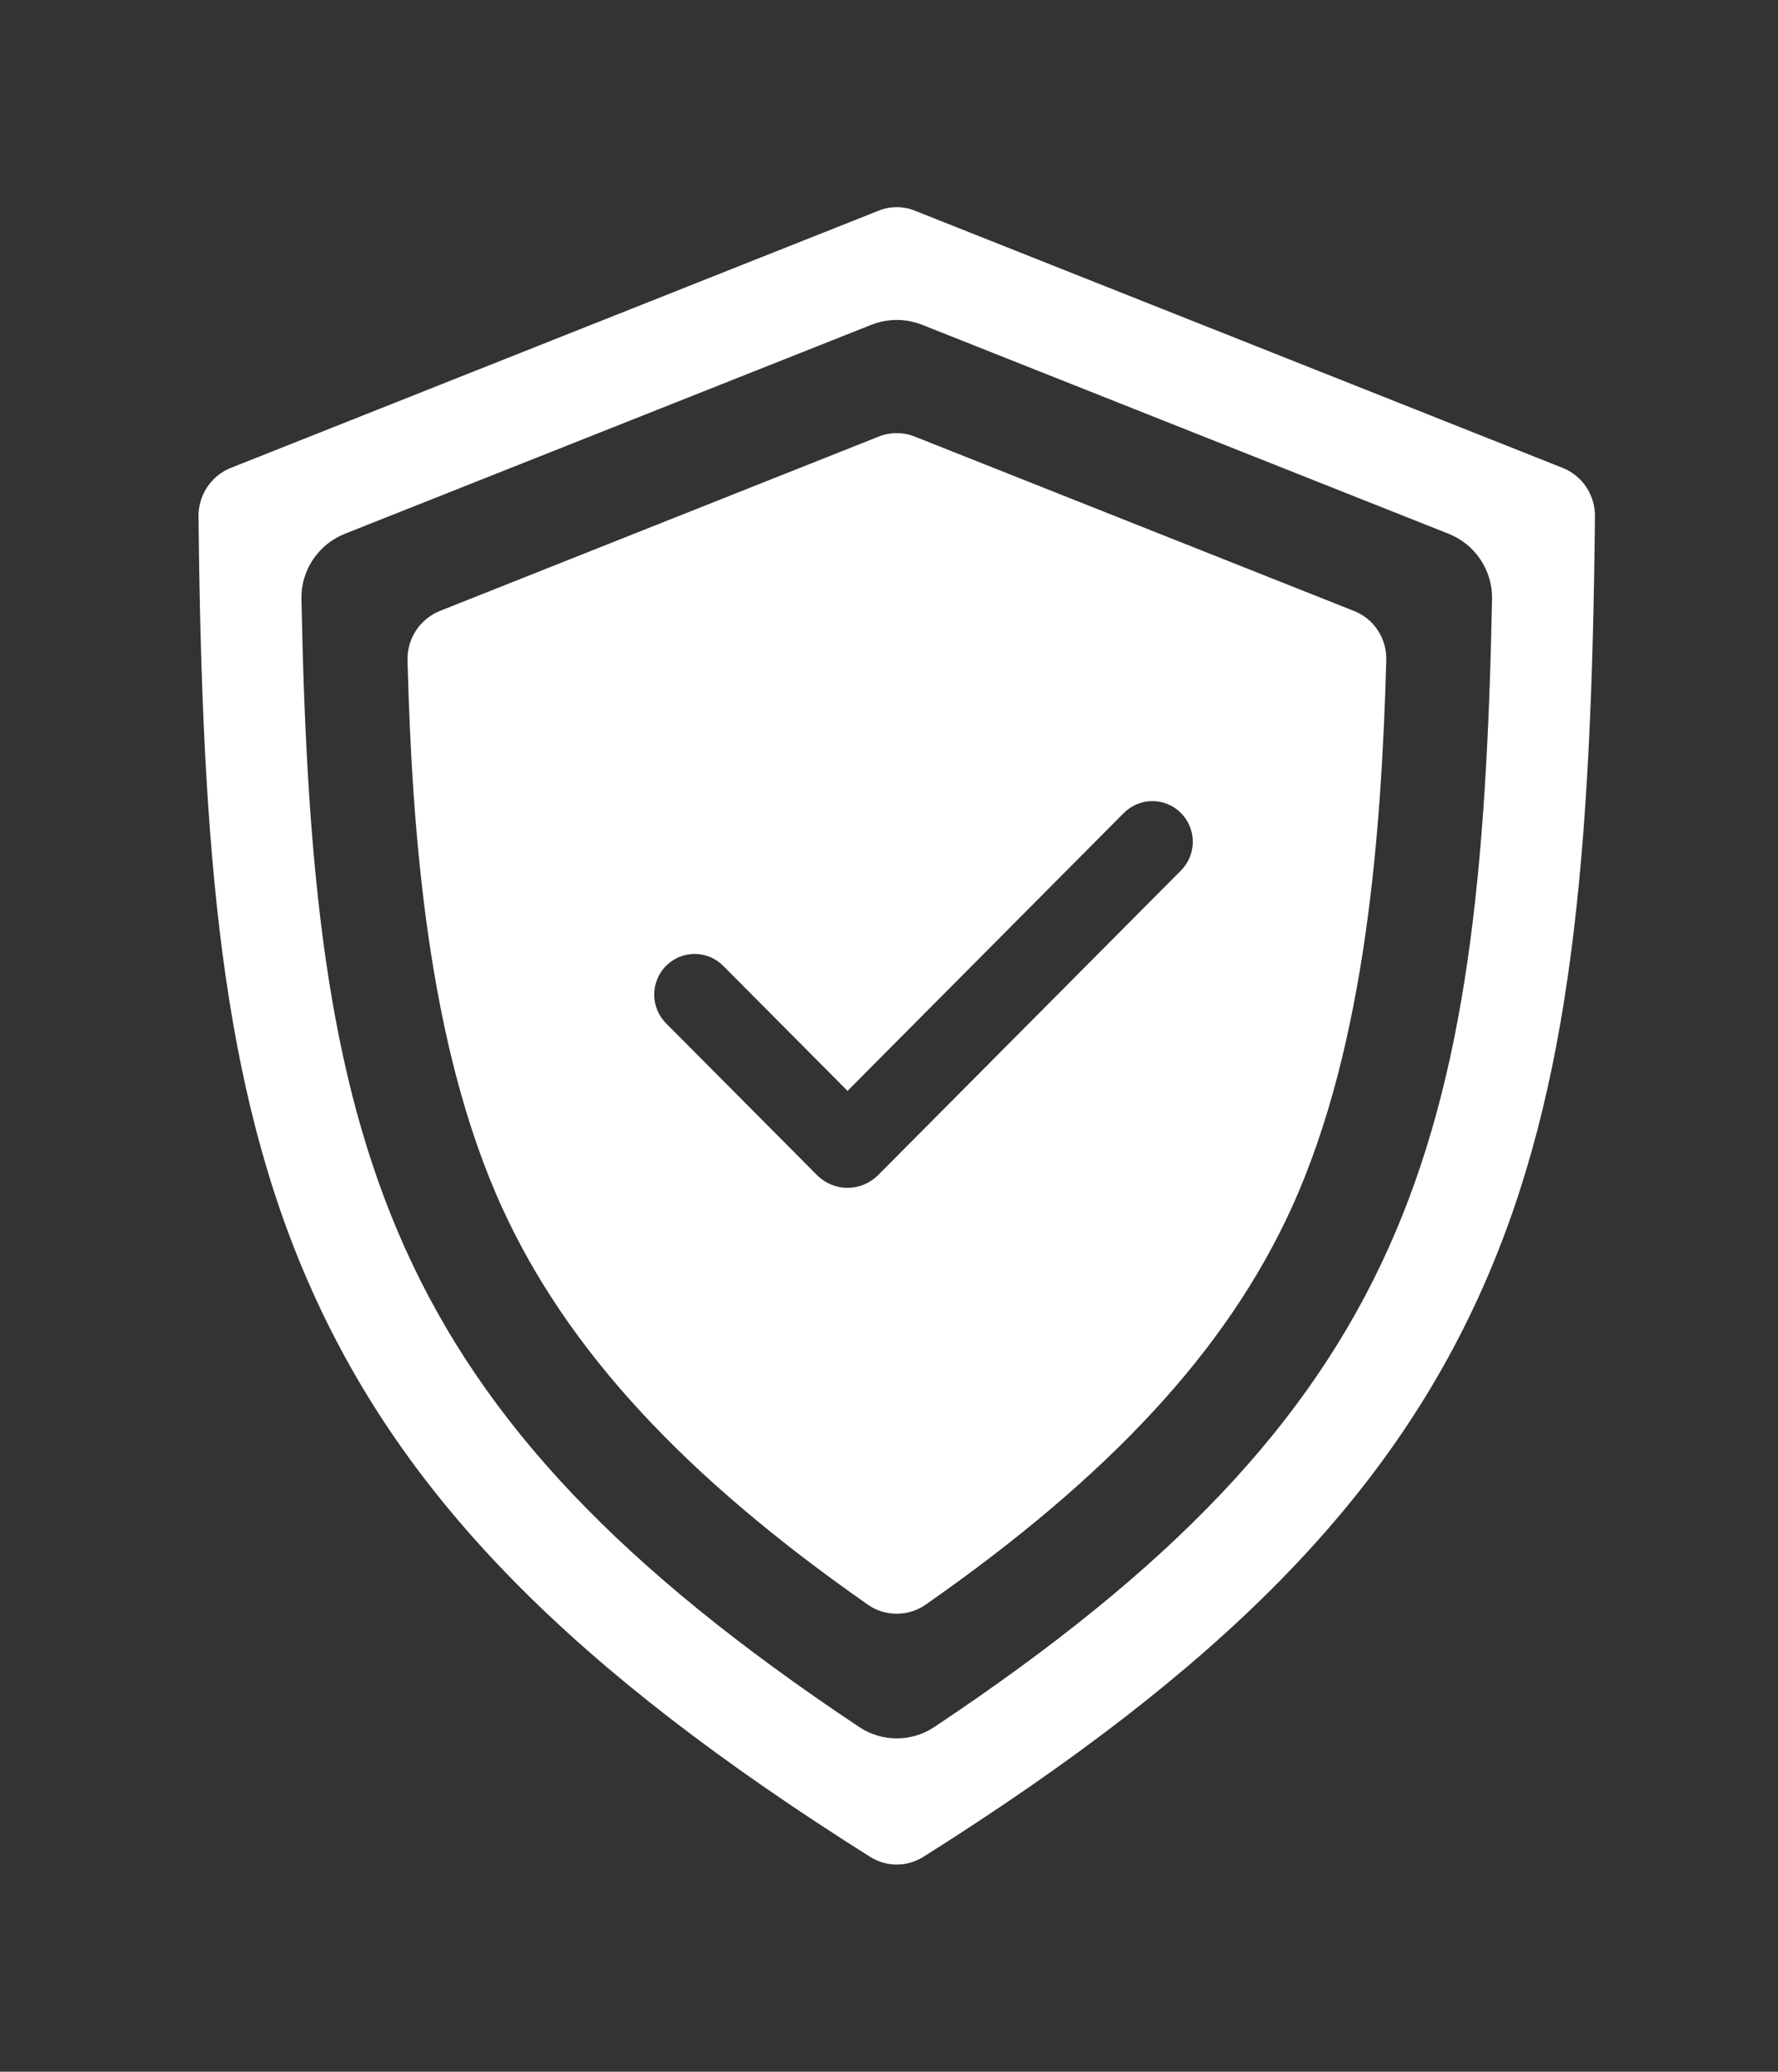 <svg width="103" height="120" viewBox="0 0 103 120" fill="none" xmlns="http://www.w3.org/2000/svg">
<rect x="0" y="0" width="103" height="120" fill="#333333" stroke="none"/>
<path d="M50.879 12.211C51.561 11.93 52.335 11.93 53.017 12.211L90.517 27.098C91.659 27.548 92.414 28.673 92.396 29.929C92.193 49.447 91.069 63.039 85.836 74.72C80.4 86.87 70.726 96.694 53.496 107.55C53.017 107.85 52.483 108 51.949 108C51.414 108 50.88 107.85 50.401 107.55C33.171 96.694 23.497 86.87 18.061 74.72C12.828 63.039 11.703 49.447 11.5 29.929C11.482 28.673 12.238 27.548 13.38 27.098L50.879 12.211ZM53.424 18.815C52.477 18.439 51.421 18.439 50.473 18.815L19.978 30.918C18.435 31.531 17.429 33.038 17.462 34.698C18.093 66.344 22.093 81.61 49.785 100.04C51.09 100.909 52.808 100.909 54.113 100.04C81.804 81.61 85.804 66.344 86.435 34.698C86.468 33.038 85.461 31.531 83.918 30.918L53.424 18.815ZM50.879 25.298C51.561 25.017 52.335 25.017 53.017 25.298L78.428 35.385C79.589 35.835 80.345 36.978 80.308 38.253C80.031 48.003 79.165 60.434 74.817 69.977C71.076 78.17 64.332 85.464 53.625 92.945C53.109 93.301 52.538 93.47 51.949 93.47C51.359 93.47 50.769 93.301 50.272 92.945C39.566 85.464 32.84 78.151 29.099 69.977C24.732 60.434 23.866 48.003 23.608 38.253C23.571 36.997 24.326 35.854 25.487 35.385L50.879 25.298ZM66.758 46.402C66.451 46.402 66.146 46.463 65.862 46.581C65.578 46.7 65.319 46.873 65.102 47.092L49.098 63.186L41.924 55.973C41.708 55.748 41.45 55.568 41.164 55.445C40.879 55.321 40.571 55.257 40.26 55.254C39.95 55.252 39.641 55.311 39.354 55.429C39.066 55.547 38.804 55.723 38.584 55.944C38.365 56.165 38.191 56.428 38.074 56.717C37.956 57.006 37.896 57.316 37.899 57.628C37.901 57.941 37.967 58.25 38.089 58.538C38.212 58.825 38.39 59.085 38.614 59.302L47.332 68.068C47.564 68.301 47.84 68.485 48.143 68.612C48.446 68.738 48.771 68.803 49.099 68.803C49.427 68.803 49.752 68.738 50.055 68.612C50.358 68.485 50.634 68.301 50.866 68.068L68.414 50.421C68.853 49.98 69.1 49.381 69.1 48.757C69.1 48.133 68.853 47.534 68.414 47.092C68.197 46.873 67.939 46.7 67.655 46.581C67.371 46.463 67.066 46.402 66.758 46.402Z" fill="white"/>
</svg>
